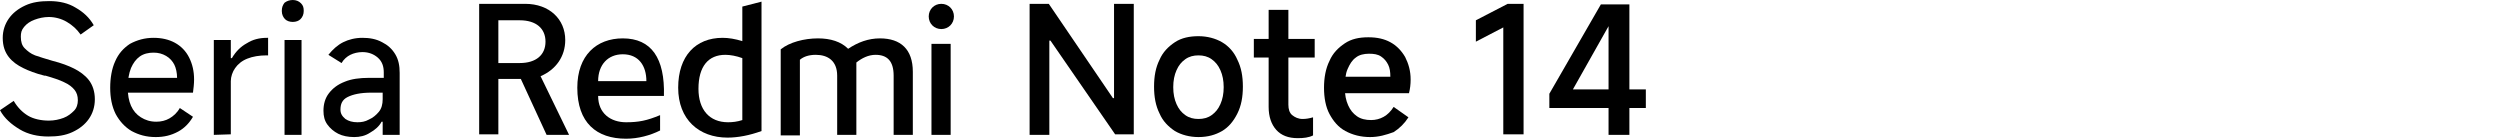 <?xml version="1.0" encoding="utf-8"?>
<!-- Generator: Adobe Illustrator 26.5.0, SVG Export Plug-In . SVG Version: 6.00 Build 0)  -->
<svg version="1.1" id="a" xmlns="http://www.w3.org/2000/svg" xmlns:xlink="http://www.w3.org/1999/xlink" x="0px" y="0px"
	 viewBox="0 0 456 25.3" style="enable-background:new 0 0 456 25.3;" xml:space="preserve">
<path d="M187.8,24.6V0.7h3.5L203,17.9h0.2V0.7h3.6v23.8h-3.4L191.6,7.4h-0.2v17.2H187.8L187.8,24.6z"/>
<path d="M218.6,25c-1.6,0-3.1-0.4-4.3-1.1c-1.2-0.8-2.2-1.8-2.8-3.2c-0.7-1.4-1-3-1-4.9s0.3-3.5,1-4.9c0.6-1.4,1.6-2.4,2.8-3.2
	s2.7-1.1,4.3-1.1s3.1,0.4,4.3,1.1s2.2,1.8,2.8,3.2c0.7,1.4,1,3,1,4.9s-0.3,3.5-1,4.9s-1.6,2.5-2.8,3.2S220.3,25,218.6,25z
	 M218.6,21.7c0.9,0,1.7-0.2,2.4-0.7c0.7-0.5,1.2-1.1,1.6-2s0.6-1.9,0.6-3.1s-0.2-2.2-0.6-3.1c-0.4-0.9-0.9-1.5-1.6-2
	c-0.7-0.5-1.5-0.7-2.4-0.7s-1.7,0.2-2.4,0.7s-1.2,1.1-1.6,2c-0.4,0.9-0.6,1.9-0.6,3.1s0.2,2.2,0.6,3.1s0.9,1.5,1.6,2
	S217.7,21.7,218.6,21.7z"/>
<path d="M228.7,10.5V7.1h11.1v3.4H228.7z M236.7,25.2c-1.7,0-3-0.5-3.9-1.5c-0.9-1-1.4-2.4-1.4-4.2V1.8h3.6v17.3
	c0,0.8,0.2,1.5,0.7,1.9s1.1,0.7,1.9,0.7c0.6,0,1.2-0.1,1.9-0.3v3.3C238.7,25.1,237.8,25.2,236.7,25.2L236.7,25.2z"/>
<path d="M249.9,25c-1.7,0-3.2-0.4-4.5-1.1c-1.3-0.7-2.2-1.8-2.9-3.1s-1-3-1-4.8s0.3-3.5,1-4.9c0.6-1.4,1.6-2.4,2.8-3.2
	c1.2-0.8,2.6-1.1,4.3-1.1c1.6,0,2.9,0.3,4,0.9s2,1.5,2.7,2.7c0.6,1.2,1,2.5,1,4.1c0,0.9-0.1,1.7-0.3,2.5h-13l0.1-3h9.5
	c0-0.9-0.1-1.6-0.4-2.2c-0.3-0.6-0.7-1.1-1.3-1.5c-0.6-0.4-1.3-0.5-2.2-0.5c-0.9,0-1.8,0.2-2.4,0.7c-0.7,0.5-1.1,1.2-1.5,2.1
	s-0.5,2.1-0.5,3.5c0,1.2,0.2,2.2,0.6,3.1c0.4,0.9,0.9,1.5,1.6,2c0.7,0.5,1.6,0.7,2.6,0.7c0.8,0,1.6-0.2,2.3-0.6
	c0.7-0.4,1.3-1,1.8-1.8l2.7,1.9c-0.7,1.1-1.6,2-2.7,2.7C252.8,24.6,251.5,25,249.9,25L249.9,25z"/>
<path d="M274.2,24.6V5l-5,2.6V3.7l5.8-3h2.9v23.8H274.2z"/>
<path d="M297.1,24.6h-3.7V3h1l-7.5,13.3h13.3v3.4h-17.6v-2.6l9.4-16.3h5.2V24.6z"/>
<path d="M8.8,24.9c-1.9,0-3.7-0.4-5.2-1.3s-2.8-2-3.6-3.5l2.5-1.7c0.7,1.2,1.6,2.1,2.6,2.7S7.5,22,8.9,22c1,0,1.9-0.2,2.7-0.5
	s1.4-0.8,1.9-1.3s0.7-1.2,0.7-1.9c0-0.8-0.2-1.4-0.6-1.9c-0.4-0.5-1-1-1.9-1.4c-0.8-0.4-2-0.8-3.4-1.2l-0.2,0
	c-1.6-0.4-2.9-0.9-3.9-1.4s-1.9-1.1-2.6-2s-1.1-2-1.1-3.5c0-1.3,0.4-2.5,1.1-3.5s1.7-1.8,3-2.4C5.9,0.4,7.3,0.2,9,0.2
	c1.9,0,3.5,0.4,4.8,1.2c1.4,0.8,2.5,1.8,3.3,3.2l-2.4,1.7c-0.7-1-1.5-1.7-2.5-2.3S10,3.1,8.9,3.1c-0.9,0-1.8,0.2-2.6,0.5
	S4.9,4.3,4.4,4.9S3.8,6,3.8,6.7c0,0.9,0.2,1.6,0.7,2.1s1.1,1,1.9,1.3s1.9,0.6,3.2,1c1.6,0.4,2.9,0.9,3.9,1.4s2,1.2,2.7,2.1
	c0.7,0.9,1.1,2.1,1.1,3.5s-0.4,2.6-1.1,3.6c-0.7,1-1.7,1.8-3,2.4S10.5,24.9,8.8,24.9L8.8,24.9z"/>
<path d="M28.4,25c-1.7,0-3.1-0.4-4.4-1.1c-1.2-0.7-2.2-1.8-2.9-3.1c-0.7-1.4-1-3-1-4.8s0.3-3.5,0.9-4.8c0.6-1.4,1.5-2.4,2.7-3.2
	C25,7.3,26.4,6.9,28,6.9c1.5,0,2.8,0.3,3.9,0.9c1.1,0.6,2,1.5,2.6,2.7s0.9,2.5,0.9,4c0,0.8-0.1,1.6-0.2,2.4H22.4l0.1-2.7h9.8
	c0-0.9-0.2-1.8-0.5-2.4s-0.8-1.2-1.5-1.6S28.9,9.6,28,9.6s-1.8,0.2-2.5,0.7c-0.7,0.5-1.2,1.2-1.6,2.1c-0.4,1-0.6,2.2-0.6,3.6
	c0,1.3,0.2,2.4,0.6,3.3s1,1.6,1.8,2.1s1.7,0.8,2.8,0.8c0.9,0,1.7-0.2,2.4-0.6s1.4-1,1.9-1.9l2.4,1.6c-0.7,1.2-1.6,2.1-2.7,2.7
	C31.2,24.7,29.9,25,28.4,25L28.4,25z"/>
<path d="M39,24.6V7.3h3.1v3.3h0.2c0.7-1.2,1.6-2.1,2.7-2.7c1.1-0.7,2.3-1,3.7-1h0.2v3.2h-0.3c-1.3,0-2.5,0.2-3.5,0.6s-1.7,1-2.2,1.7
	c-0.5,0.7-0.8,1.6-0.8,2.4v9.7L39,24.6L39,24.6z"/>
<path d="M55.4,2c0,0.6-0.2,1.1-0.6,1.5C54.5,3.8,54,4,53.4,4s-1.1-0.2-1.4-0.5S51.4,2.7,51.4,2s0.2-1.1,0.5-1.5
	C52.3,0.2,52.8,0,53.4,0s1.1,0.2,1.5,0.6S55.4,1.4,55.4,2z M55,24.6h-3.1V7.3H55V24.6L55,24.6z"/>
<path d="M64.6,25c-1.1,0-2.1-0.2-2.9-0.6s-1.5-1-2-1.7S59,21.2,59,20.2c0-1.2,0.3-2.3,1-3.2c0.7-0.9,1.6-1.6,2.9-2.1
	c1.2-0.5,2.7-0.7,4.4-0.7h2.7v-1c0-1.1-0.3-2-1.1-2.7c-0.7-0.6-1.6-1-2.8-1c-0.8,0-1.6,0.2-2.2,0.5c-0.6,0.3-1.2,0.8-1.6,1.5
	L59.9,10c0.8-1,1.7-1.8,2.7-2.3c1-0.5,2.2-0.8,3.5-0.8s2.5,0.2,3.6,0.8c1,0.5,1.8,1.2,2.4,2.2c0.6,1,0.8,2.1,0.8,3.4v11.3h-3.1v-2.4
	h-0.2c-0.4,0.8-1.2,1.5-2.1,2C66.6,24.8,65.6,25,64.6,25L64.6,25z M65.2,22.3c0.7,0,1.4-0.1,2.1-0.5c0.7-0.3,1.3-0.8,1.8-1.4
	s0.7-1.4,0.7-2.3v-1.2h-2.1c-1.9,0-3.3,0.3-4.3,0.8S62.1,19,62.1,20c0,0.7,0.3,1.2,0.9,1.7C63.6,22.1,64.3,22.3,65.2,22.3L65.2,22.3
	z"/>
<path d="M171.7,5.3c1.3,0,2.3-1,2.3-2.3s-1-2.3-2.3-2.3s-2.3,1-2.3,2.3S170.4,5.3,171.7,5.3"/>
<rect x="169.9" y="8" width="3.5" height="16.6"/>
<path d="M163,24.6V13.8c0-2.7-1.2-3.8-3.3-3.8c-1.3,0-2.5,0.6-3.5,1.4v13.2h-3.5V13.8c0-2.7-1.7-3.8-3.9-3.8c-1.2,0-2.2,0.3-2.9,0.9
	v13.8h-3.5V9c1.6-1.3,4.3-2,6.8-2c2.3,0,4.2,0.6,5.5,1.9c1.8-1.2,3.7-1.9,5.8-1.9c3.8,0,6,2,6,6.1v11.5H163L163,24.6z"/>
<path d="M135.4,1.2v6.3c-1.3-0.4-2.5-0.6-3.6-0.6c-4.9,0-8.1,3.3-8.1,9.1s3.8,9.1,9,9.1c1.9,0,4-0.4,6.2-1.2V0.3L135.4,1.2
	L135.4,1.2z M135.4,21.9c-0.9,0.3-1.8,0.4-2.6,0.4c-3.4,0-5.4-2.3-5.4-6.1c0-4.1,1.8-6.2,4.9-6.2c0.9,0,2,0.2,3.1,0.6V21.9z"/>
<path d="M109.1,17.5h12c0.2-6.9-2.3-10.5-7.5-10.5c-4.8,0-8.3,3.1-8.3,9c0,6.4,3.5,9.3,8.9,9.3c2.2,0,4.4-0.6,6.2-1.5V21
	c-2.4,1-3.9,1.3-6.2,1.3C111.4,22.3,109.1,20.7,109.1,17.5L109.1,17.5z M113.6,9.9c2.9,0,4.3,2.1,4.3,4.9h-8.8
	C109.1,11.8,110.9,9.9,113.6,9.9z"/>
<path d="M98.6,13.9c2.8-1.2,4.5-3.6,4.5-6.6c0-3.8-2.9-6.6-7.3-6.6h-8.4v23.8h3.5V14.4h4.1l4.7,10.2h4.1L98.6,13.9L98.6,13.9z
	 M94.8,11.5h-3.9V3.7h3.9c3,0,4.7,1.5,4.7,3.9S97.8,11.5,94.8,11.5z"/>
</svg>
